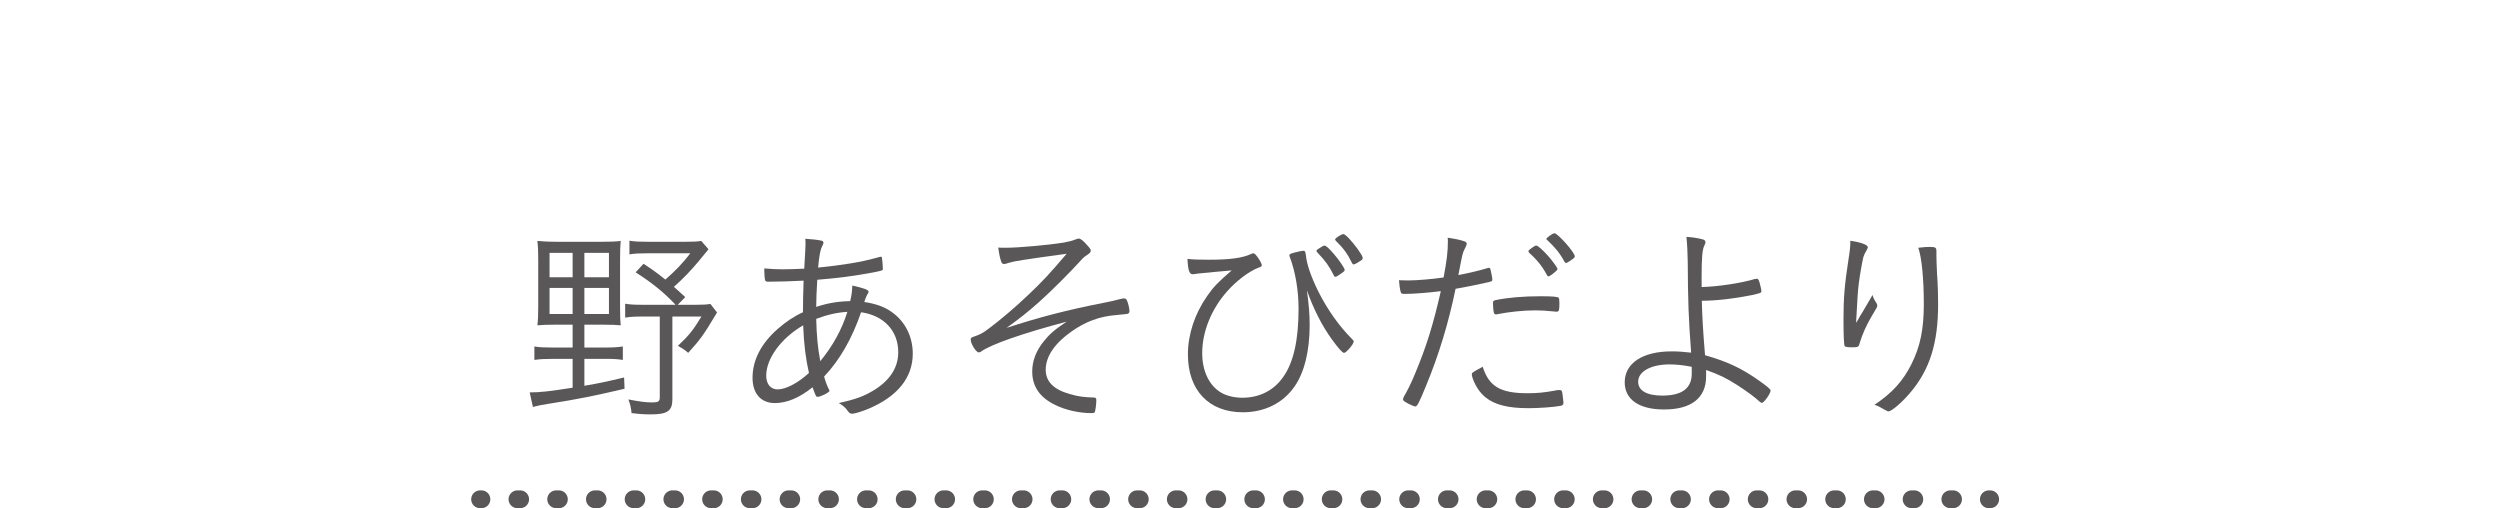 <?xml version="1.0" encoding="utf-8"?>
<!-- Generator: Adobe Illustrator 16.0.0, SVG Export Plug-In . SVG Version: 6.00 Build 0)  -->
<!DOCTYPE svg PUBLIC "-//W3C//DTD SVG 1.1//EN" "http://www.w3.org/Graphics/SVG/1.1/DTD/svg11.dtd">
<svg version="1.1" id="レイヤー_1" xmlns="http://www.w3.org/2000/svg" xmlns:xlink="http://www.w3.org/1999/xlink" x="0px"
	 y="0px" width="175.525px" height="35.68px" viewBox="0 0 175.525 35.68" enable-background="new 0 0 175.525 35.68"
	 xml:space="preserve">
<g>
	<g>
		<path fill="#595757" d="M39.049,22.795c-0.615,0-0.975,0.015-1.32,0.045c0.045-0.33,0.06-0.795,0.06-1.35v-3.255
			c0-0.585-0.015-0.945-0.06-1.32c0.435,0.045,0.855,0.06,1.335,0.06h3.225c0.63,0,0.96-0.015,1.29-0.06
			c-0.03,0.3-0.045,0.72-0.045,1.335v3.255c0,0.69,0.015,1.065,0.045,1.335c-0.3-0.03-0.675-0.045-1.275-0.045h-1.275v1.604h1.47
			c0.555,0,0.84-0.015,1.23-0.075v0.945c-0.405-0.06-0.645-0.074-1.23-0.074h-1.47v1.89c1.035-0.181,1.56-0.285,2.79-0.585
			l0.03,0.795c-2.1,0.494-3.375,0.75-5.31,1.05c-0.54,0.09-0.735,0.12-1.125,0.225l-0.225-1.02c0.75,0,1.38-0.075,3.015-0.33v-2.024
			h-1.425c-0.555,0-0.855,0.015-1.26,0.074v-0.945c0.345,0.061,0.72,0.075,1.275,0.075h1.41v-1.604H39.049z M38.584,17.755v1.71
			h1.62v-1.71H38.584z M38.584,20.215v1.83h1.62v-1.83H38.584z M41.029,19.465h1.725v-1.71h-1.725V19.465z M41.029,22.045h1.725
			v-1.83h-1.725V22.045z M49.744,17.5c-0.12,0.15-0.12,0.15-0.69,0.84c-0.51,0.615-1.035,1.17-1.74,1.8
			c0.345,0.3,0.39,0.345,0.795,0.72L47.583,21.4h1.215c0.54,0,0.84-0.016,1.08-0.061l0.465,0.6
			c-0.975,1.635-1.185,1.905-2.025,2.835c-0.255-0.225-0.405-0.314-0.72-0.495c0.765-0.72,1.08-1.109,1.65-2.055h-2.04v5.805
			c0,0.825-0.345,1.065-1.515,1.065c-0.405,0-0.735-0.015-1.35-0.09c-0.045-0.405-0.09-0.601-0.225-0.96
			c0.765,0.149,1.23,0.21,1.65,0.21c0.45,0,0.555-0.061,0.555-0.36v-5.67h-1.185c-0.57,0-0.87,0.016-1.245,0.075v-0.975
			c0.36,0.06,0.66,0.075,1.245,0.075h2.295c-0.84-0.886-1.575-1.485-2.805-2.28l0.555-0.6c0.705,0.464,0.99,0.675,1.53,1.11
			c0.66-0.569,1.23-1.155,1.755-1.845h-3.03c-0.525,0-0.9,0.015-1.245,0.075V16.9c0.345,0.06,0.705,0.075,1.275,0.075h2.685
			c0.54,0,0.84-0.015,1.08-0.06L49.744,17.5z"/>
		<path fill="#595757" d="M58.206,27.354c0.015,0.03,0.03,0.06,0.03,0.09c0,0.105-0.615,0.42-0.84,0.42
			c-0.09,0-0.135-0.075-0.345-0.675c-0.93,0.75-1.815,1.11-2.655,1.11c-0.975,0-1.56-0.675-1.56-1.771
			c0-1.244,0.6-2.414,1.785-3.449c0.57-0.495,1.125-0.87,1.755-1.155c0-0.6,0.015-1.455,0.045-2.22
			c-0.81,0.045-1.755,0.075-2.475,0.075c-0.15,0-0.195-0.016-0.225-0.105c-0.03-0.06-0.06-0.45-0.06-0.645c0-0.046,0-0.105,0-0.181
			c0.6,0.045,0.87,0.061,1.305,0.061c0.39,0,0.825-0.015,1.5-0.045c0.06-0.99,0.09-1.561,0.09-1.695c0-0.18,0-0.225-0.015-0.405
			c0.48,0.03,0.885,0.075,1.14,0.135c0.09,0.015,0.135,0.075,0.135,0.149c0,0.045-0.03,0.12-0.075,0.21
			c-0.15,0.271-0.225,0.69-0.3,1.53c1.77-0.18,3.03-0.39,4.05-0.675c0.255-0.075,0.345-0.09,0.36-0.09
			c0.045,0,0.075,0.03,0.075,0.12c0.03,0.195,0.06,0.555,0.06,0.75c0,0.089-0.03,0.105-0.705,0.24c-1.29,0.24-2.415,0.391-3.9,0.51
			c-0.045,0.676-0.075,1.471-0.075,1.905c0.81-0.271,1.545-0.39,2.385-0.405c0.105-0.42,0.135-0.705,0.15-1.095
			c0.855,0.195,1.14,0.3,1.14,0.435c0,0.061-0.015,0.075-0.12,0.256c-0.06,0.119-0.105,0.24-0.18,0.465
			c0.81,0.12,1.44,0.345,1.95,0.72c0.93,0.66,1.455,1.725,1.455,2.91c0,1.68-1.08,3.015-3.12,3.87
			c-0.435,0.18-0.96,0.345-1.125,0.345c-0.12,0-0.21-0.045-0.285-0.15c-0.21-0.3-0.33-0.39-0.66-0.6
			c1.14-0.255,1.695-0.45,2.385-0.855c1.185-0.704,1.785-1.62,1.785-2.715c0-1.5-1.005-2.579-2.61-2.805
			c-0.63,1.845-1.5,3.36-2.595,4.515C57.966,26.814,58.086,27.13,58.206,27.354z M56.391,22.84c-1.545,0.9-2.595,2.325-2.595,3.54
			c0,0.585,0.315,0.96,0.795,0.96c0.585,0,1.44-0.45,2.205-1.155C56.571,25.195,56.436,24.145,56.391,22.84z M57.591,25.359
			c0.885-1.08,1.5-2.189,1.905-3.465c-0.735,0.045-1.455,0.21-2.19,0.495C57.336,23.56,57.411,24.399,57.591,25.359z"/>
		<path fill="#595757" d="M70.614,17.395c0.915,0,3.03-0.195,4.05-0.36c0.33-0.06,0.645-0.135,0.855-0.225
			c0.12-0.045,0.165-0.06,0.225-0.06c0.12,0,0.3,0.135,0.6,0.48c0.195,0.21,0.24,0.285,0.24,0.375c0,0.09-0.075,0.18-0.24,0.285
			c-0.21,0.135-0.285,0.195-0.51,0.45c-0.72,0.795-2.025,2.1-2.865,2.85c-0.795,0.705-1.26,1.08-2.295,1.83
			c2.295-0.75,4.32-1.274,6.795-1.755c0.465-0.09,0.87-0.18,1.125-0.255c0.255-0.06,0.285-0.06,0.33-0.06
			c0.09,0,0.15,0.045,0.195,0.135c0.09,0.194,0.18,0.569,0.18,0.765c0,0.075-0.03,0.135-0.09,0.165s-0.06,0.03-0.84,0.105
			c-1.17,0.09-2.16,0.465-3.12,1.14c-1.2,0.84-1.83,1.77-1.83,2.7c0,0.825,0.555,1.395,1.709,1.71
			c0.54,0.164,1.005,0.225,1.665,0.24c0.135,0,0.18,0.045,0.18,0.18c0,0.27-0.06,0.734-0.105,0.84
			c-0.03,0.06-0.105,0.075-0.255,0.075c-0.81,0-1.785-0.21-2.49-0.556c-1.11-0.524-1.65-1.305-1.65-2.369
			c0-0.735,0.27-1.455,0.81-2.115c0.405-0.51,0.75-0.811,1.605-1.38c-3.015,0.795-5.355,1.604-6.03,2.114
			c-0.045,0.016-0.105,0.045-0.135,0.045c-0.195,0-0.57-0.614-0.57-0.899c0-0.12,0.045-0.149,0.225-0.21
			c0.435-0.15,0.615-0.24,1.05-0.57c0.765-0.569,1.89-1.515,2.775-2.369c0.945-0.886,1.53-1.516,2.685-2.88
			c-3.15,0.435-3.615,0.51-4.035,0.63c-0.21,0.075-0.3,0.09-0.36,0.09c-0.09,0-0.165-0.045-0.195-0.165
			c-0.105-0.285-0.165-0.63-0.21-0.99C70.239,17.395,70.389,17.395,70.614,17.395z"/>
		<path fill="#595757" d="M84.872,18.235c1.485,0,2.37-0.12,2.97-0.405c0.075-0.03,0.105-0.045,0.135-0.045
			c0.075,0,0.135,0.03,0.24,0.165c0.195,0.24,0.375,0.57,0.375,0.675c0,0.06-0.06,0.12-0.225,0.165
			c-0.645,0.24-1.575,0.93-2.235,1.694c-1.095,1.245-1.725,2.82-1.725,4.306c0,1.274,0.495,2.295,1.35,2.79
			c0.36,0.209,0.915,0.345,1.47,0.345c1.2,0,2.206-0.511,2.865-1.455c0.735-1.035,1.08-2.61,1.08-4.8c0-1.29-0.226-2.595-0.614-3.63
			c-0.016-0.03-0.031-0.075-0.031-0.105c0-0.09,0.061-0.12,0.33-0.195c0.226-0.061,0.57-0.135,0.646-0.135
			c0.12,0,0.149,0.06,0.18,0.285c0.06,0.66,0.36,1.53,0.886,2.595c0.645,1.275,1.455,2.416,2.369,3.33
			c0.075,0.075,0.105,0.12,0.105,0.165c0,0.181-0.525,0.795-0.676,0.795c-0.119,0-0.404-0.329-0.885-0.989
			c-0.675-0.945-1.244-2.056-1.725-3.405c0.135,0.976,0.195,1.68,0.195,2.444c0,1.815-0.375,3.346-1.08,4.336
			c-0.811,1.154-2.1,1.784-3.615,1.784c-2.385,0-3.854-1.545-3.854-4.064c0-1.396,0.48-2.851,1.35-4.095
			c0.435-0.631,0.765-0.976,1.725-1.801c-0.345,0.03-0.345,0.03-1.185,0.105c-0.27,0.03-0.54,0.061-0.765,0.075
			c-0.345,0.03-0.48,0.045-0.66,0.075c-0.075,0.015-0.12,0.015-0.135,0.015c-0.225,0-0.33-0.3-0.36-1.08
			C83.732,18.22,84.092,18.235,84.872,18.235z M92.522,17.5c0.045-0.03,0.09-0.06,0.135-0.09c0.209-0.135,0.27-0.165,0.33-0.165
			c0.119,0,0.314,0.18,0.689,0.615c0.314,0.359,0.734,0.975,0.734,1.08c0,0.06-0.029,0.105-0.149,0.195
			c-0.194,0.15-0.435,0.301-0.495,0.301s-0.09-0.03-0.135-0.136c-0.33-0.645-0.57-0.975-1.125-1.56
			c-0.061-0.061-0.075-0.09-0.075-0.12C92.432,17.575,92.462,17.53,92.522,17.5z M95.312,17.47c0.314,0.465,0.375,0.555,0.36,0.675
			c0,0.075-0.046,0.105-0.36,0.3c-0.165,0.09-0.225,0.12-0.27,0.12c-0.061,0-0.075-0.03-0.12-0.105
			c-0.315-0.645-0.601-1.035-1.14-1.56c-0.03-0.045-0.045-0.061-0.045-0.09c0-0.09,0.449-0.375,0.584-0.375
			S94.907,16.915,95.312,17.47z"/>
		<path fill="#595757" d="M101.656,16.945c0-0.045,0-0.15-0.015-0.255c0.6,0.09,0.944,0.165,1.215,0.27
			c0.09,0.03,0.119,0.09,0.119,0.165c-0.015,0.105-0.015,0.105-0.164,0.405c-0.121,0.24-0.121,0.24-0.42,1.784
			c0.705-0.135,1.649-0.359,2.055-0.494c0.045-0.016,0.06-0.016,0.09-0.016c0.061,0,0.074,0.016,0.105,0.09
			c0.045,0.18,0.135,0.615,0.135,0.705c0,0.12-0.016,0.15-0.12,0.165c-0.015,0-0.06,0.016-0.136,0.045
			c-0.435,0.105-1.754,0.375-2.324,0.466c-0.495,2.399-1.17,4.635-2.085,6.84c-0.465,1.14-0.615,1.424-0.735,1.424
			c-0.09,0-0.435-0.149-0.705-0.314c-0.119-0.075-0.164-0.12-0.164-0.195c0-0.06,0.029-0.119,0.074-0.21
			c0.24-0.405,0.51-0.944,0.766-1.575c0.81-1.935,1.26-3.39,1.814-5.805c-0.779,0.105-1.92,0.195-2.52,0.195
			c-0.225,0-0.271-0.015-0.301-0.15c-0.06-0.209-0.09-0.479-0.119-0.81c0.584,0.015,0.584,0.015,0.66,0.015
			c0.584,0,1.649-0.09,2.475-0.209C101.581,18.295,101.656,17.635,101.656,16.945z M107.235,27.609c0.721,0,1.186-0.045,2.07-0.21
			c0.09-0.015,0.09-0.015,0.18-0.015c0.166,0,0.195,0.045,0.226,0.359c0.015,0.09,0.015,0.166,0.03,0.24
			c0.015,0.105,0.029,0.225,0.029,0.285c0,0.135-0.06,0.195-0.195,0.225c-0.465,0.09-1.529,0.166-2.264,0.166
			c-1.44,0-2.355-0.24-3-0.75c-0.391-0.315-0.69-0.75-0.9-1.306c-0.045-0.12-0.075-0.255-0.075-0.315
			c0-0.119,0.046-0.149,0.765-0.539C104.536,27.13,105.347,27.609,107.235,27.609z M105.121,22.06
			c-0.03,0.015-0.06,0.015-0.075,0.015c-0.09,0-0.15-0.045-0.165-0.135c-0.03-0.104-0.06-0.435-0.06-0.66
			c0-0.135,0.045-0.18,0.18-0.209c0.885-0.181,1.95-0.271,3.15-0.271c0.854,0,1.244,0.03,1.289,0.12
			c0.03,0.045,0.045,0.135,0.045,0.39c0,0.466-0.029,0.57-0.18,0.57c-0.015,0-0.045,0-0.074,0c-0.705-0.075-1.065-0.09-1.426-0.09
			C106.951,21.79,105.976,21.895,105.121,22.06z M107.401,17.515c0.029-0.015,0.074-0.045,0.119-0.09
			c0.211-0.15,0.285-0.195,0.36-0.18c0.104,0.015,0.42,0.285,0.81,0.72c0.271,0.3,0.66,0.84,0.66,0.9c0,0.06-0.029,0.119-0.15,0.21
			c-0.194,0.18-0.42,0.33-0.479,0.33c-0.045,0-0.075-0.03-0.135-0.136c-0.285-0.54-0.675-1.035-1.2-1.5
			c-0.045-0.045-0.074-0.09-0.074-0.12C107.312,17.605,107.341,17.56,107.401,17.515z M110.565,17.995c0,0.09-0.045,0.12-0.345,0.33
			c-0.165,0.104-0.21,0.135-0.271,0.135c-0.045,0-0.074-0.015-0.119-0.105c-0.315-0.585-0.676-1.02-1.2-1.5
			c-0.045-0.03-0.06-0.045-0.06-0.075c0-0.09,0.449-0.405,0.57-0.405C109.381,16.39,110.565,17.725,110.565,17.995z"/>
		<path fill="#595757" d="M119.469,20.154c1.125-0.029,2.774-0.27,3.75-0.569c0.03,0,0.075-0.015,0.135-0.015
			c0.075,0,0.12,0.06,0.181,0.255c0.06,0.21,0.135,0.524,0.135,0.63c0,0.104-0.09,0.135-0.705,0.27
			c-1.186,0.24-2.475,0.391-3.48,0.391c0.03,1.154,0.076,2.01,0.226,3.824c1.575,0.45,2.565,0.915,3.795,1.785
			c0.614,0.436,0.81,0.615,0.81,0.689c0,0.211-0.465,0.871-0.615,0.871c-0.045,0-0.09-0.03-0.164-0.091
			c-0.315-0.3-0.931-0.75-1.561-1.155c-0.795-0.51-1.275-0.734-2.189-1.064c0,0.195,0,0.33,0,0.45c0,1.515-1.035,2.325-2.955,2.325
			c-1.755,0-2.76-0.705-2.76-1.905c0-1.351,1.26-2.175,3.3-2.175c0.435,0,0.825,0.029,1.364,0.09c-0.18-2.4-0.225-3.6-0.239-6.405
			c-0.015-0.645-0.03-1.095-0.091-1.725c0.451,0.03,0.826,0.09,1.156,0.18c0.119,0.03,0.18,0.105,0.18,0.195
			c0,0.06-0.016,0.105-0.075,0.225c-0.15,0.3-0.195,0.885-0.195,2.22V20.154z M117.219,25.585c-1.305,0-2.204,0.495-2.204,1.215
			c0,0.63,0.614,0.975,1.694,0.975c1.38,0,2.069-0.51,2.069-1.545c0-0.479,0-0.479-0.015-0.479
			C118.149,25.63,117.669,25.585,117.219,25.585z"/>
		<path fill="#595757" d="M131.141,17.365c0,0.03-0.03,0.104-0.09,0.21c-0.104,0.165-0.181,0.33-0.226,0.479
			c-0.09,0.375-0.24,1.23-0.314,1.801c-0.075,0.584-0.105,1.125-0.165,2.265c-0.015,0.27-0.015,0.359-0.03,0.54
			c0.016-0.03,0.03-0.045,0.03-0.045c0.06-0.075,0.06-0.09,0.165-0.271c0.061-0.12,0.061-0.12,0.285-0.479
			c0.029-0.061,0.255-0.45,0.675-1.155c0.06,0.225,0.12,0.33,0.284,0.585c0.031,0.045,0.046,0.105,0.046,0.165
			c0,0.09,0,0.09-0.36,0.69c-0.404,0.674-0.689,1.319-0.885,1.979c-0.061,0.239-0.12,0.255-0.57,0.255
			c-0.255,0-0.42-0.03-0.465-0.075c-0.06-0.06-0.09-0.765-0.09-1.86c0-1.515,0.075-2.459,0.346-4.199
			c0.104-0.66,0.135-0.9,0.135-1.35C130.676,17.02,131.141,17.185,131.141,17.365z M135.476,17.335c0.404,0,0.48,0.045,0.48,0.285
			c0,0.045,0,0.06,0,0.24c0,0.015,0,0.06,0,0.075c0,0.27,0.014,0.675,0.045,1.305c0.06,0.84,0.074,1.47,0.074,2.13
			c0,2.715-0.585,4.59-1.965,6.21c-0.585,0.689-1.305,1.305-1.529,1.305c-0.03,0-0.061,0-0.166-0.075c0,0-0.029-0.015-0.074-0.03
			c-0.016-0.015-0.045-0.029-0.075-0.045c-0.33-0.195-0.435-0.24-0.66-0.314c1.261-0.84,1.995-1.665,2.595-2.851
			c0.615-1.229,0.87-2.444,0.87-4.214c0-1.785-0.149-3.301-0.39-3.96C135.085,17.35,135.266,17.335,135.476,17.335z"/>
	</g>
</g>
<g>
	<g>
		
			<line fill="none" stroke="#595757" stroke-width="1.25" stroke-linecap="round" stroke-linejoin="round" x1="33.707" y1="35.054" x2="33.801" y2="35.054"/>
		
			<line fill="none" stroke="#595757" stroke-width="1.25" stroke-linecap="round" stroke-linejoin="round" stroke-dasharray="0.19,2.529" x1="36.33" y1="35.054" x2="138.371" y2="35.054"/>
		
			<line fill="none" stroke="#595757" stroke-width="1.25" stroke-linecap="round" stroke-linejoin="round" x1="139.637" y1="35.054" x2="139.73" y2="35.054"/>
	</g>
</g>
</svg>

